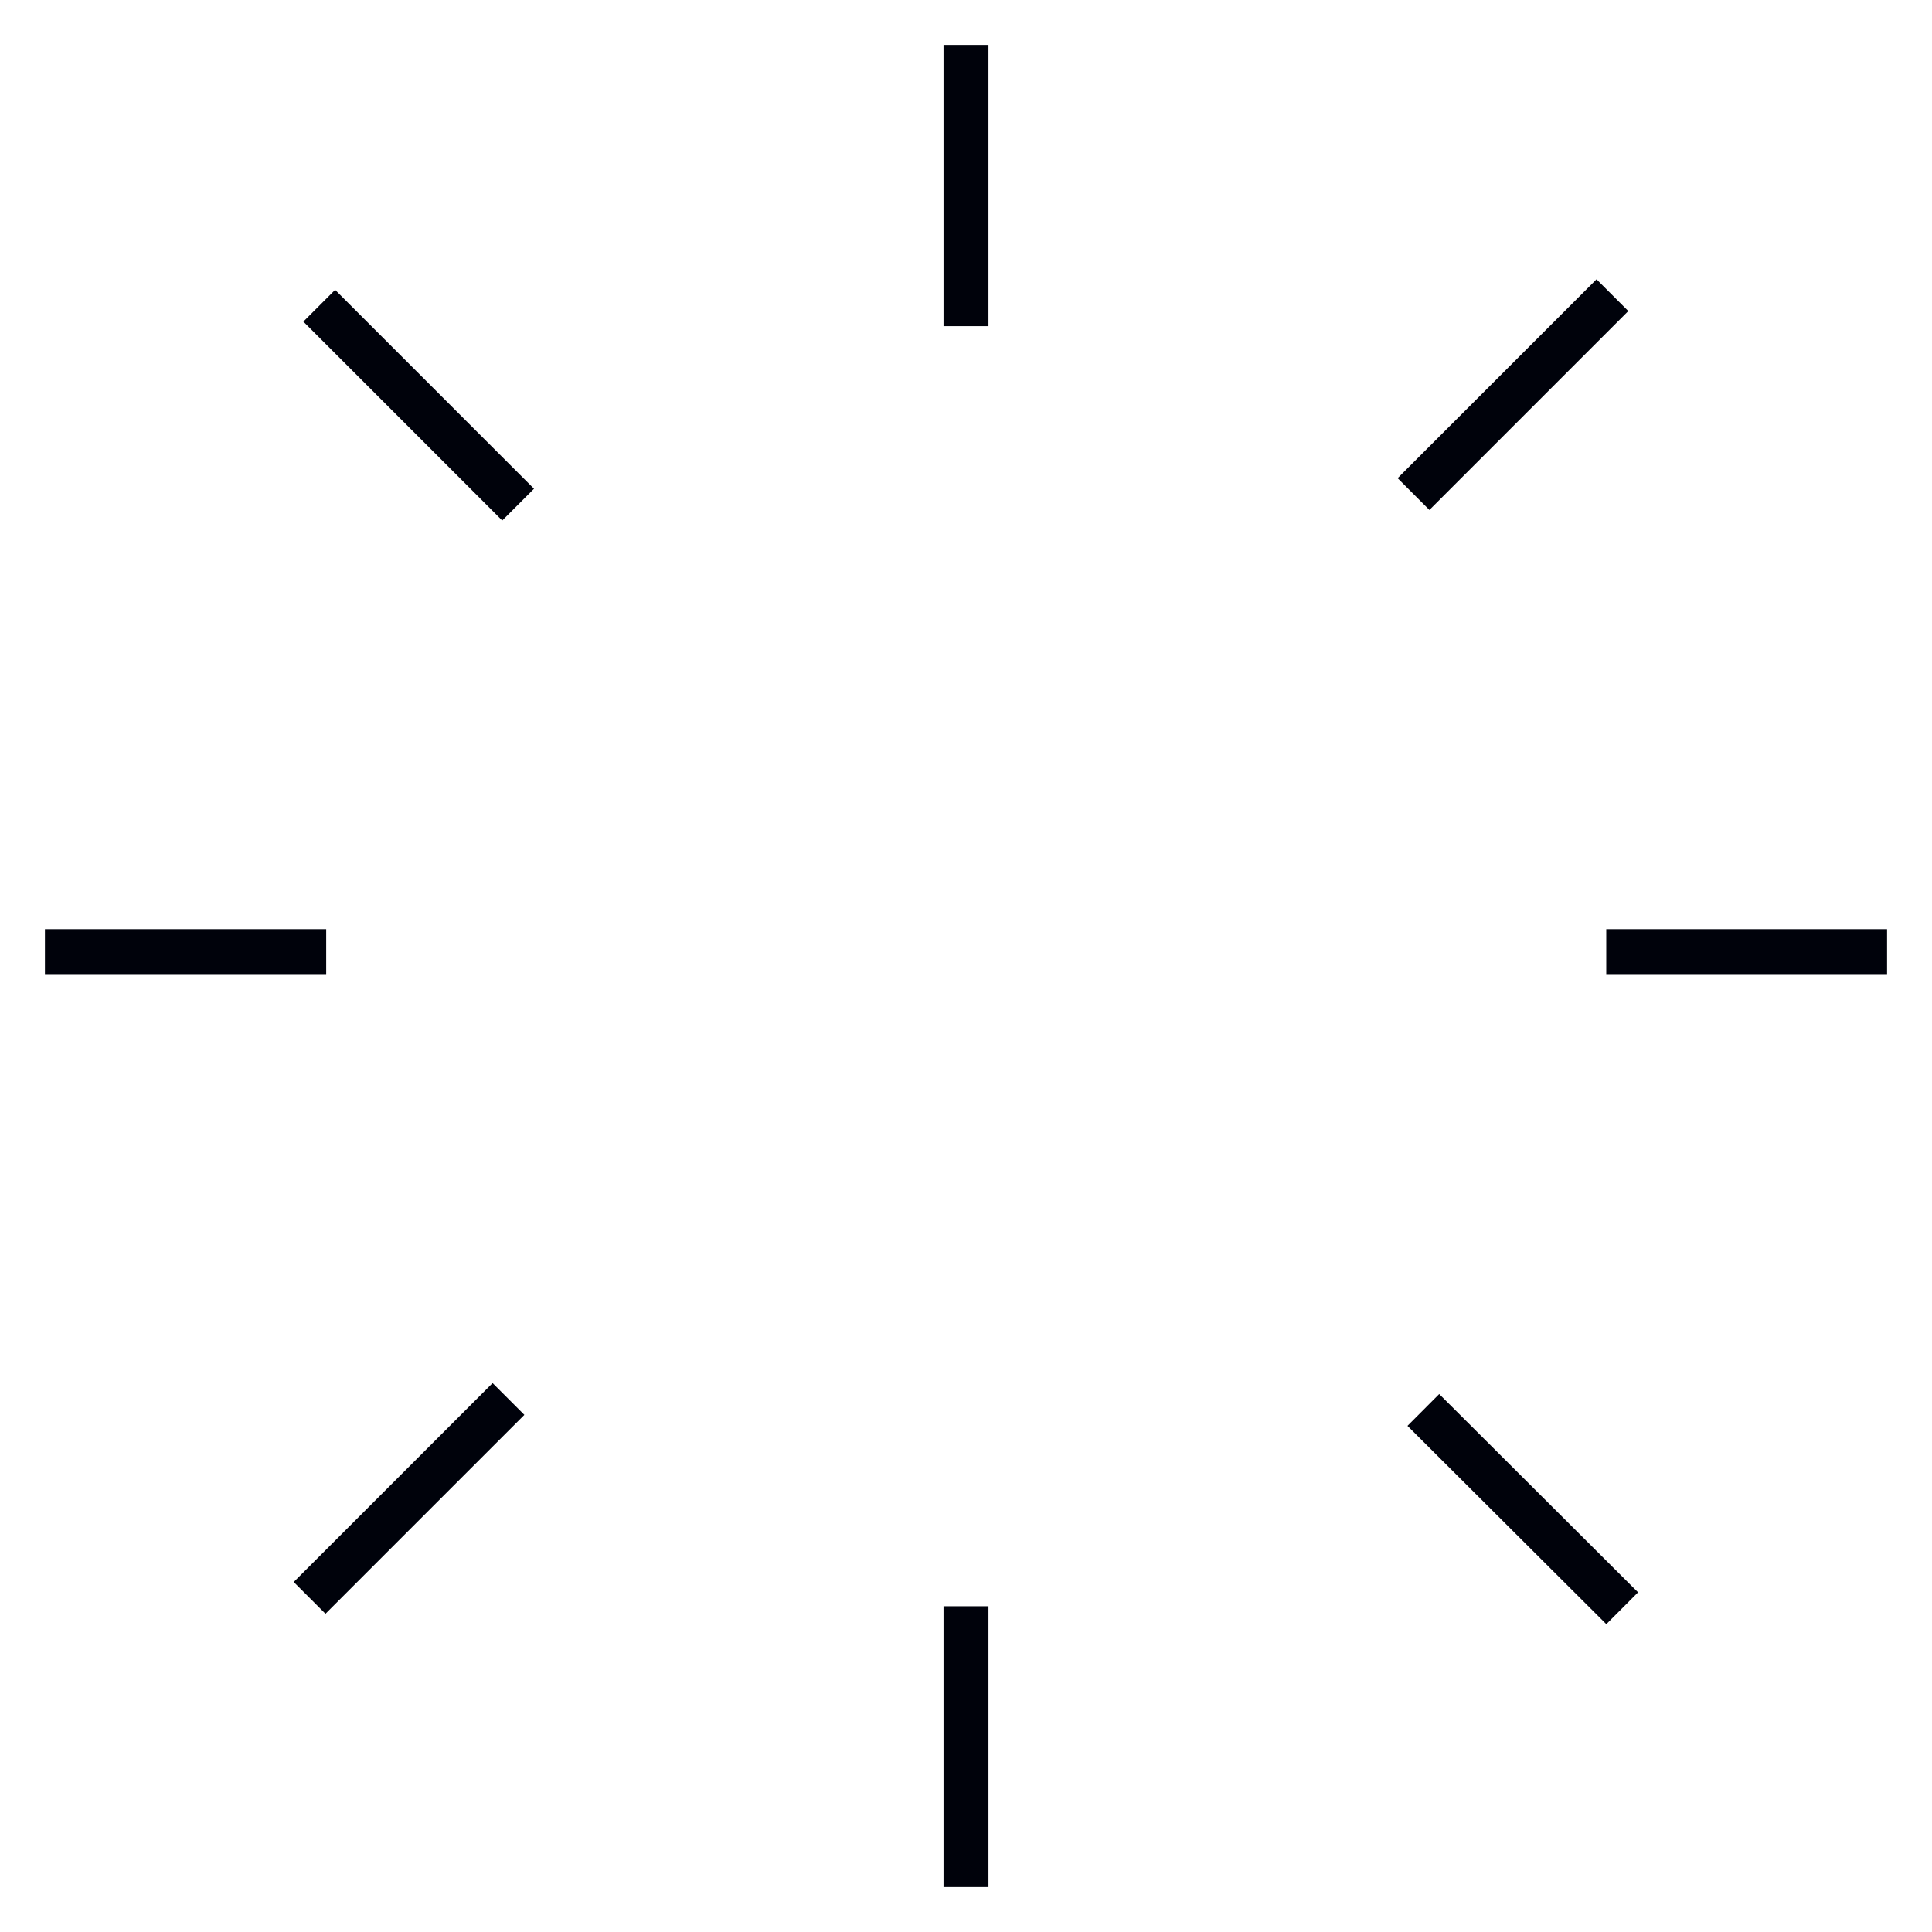 <?xml version="1.0" encoding="UTF-8"?><svg id="_イヤー_1" xmlns="http://www.w3.org/2000/svg" xmlns:xlink="http://www.w3.org/1999/xlink" viewBox="0 0 43 43"><defs><style>.cls-1{fill:none;}.cls-2{clip-path:url(#clippath);}.cls-3{fill:#00020b;}.cls-4{clip-path:url(#clippath-1);}</style><clipPath id="clippath"><rect class="cls-1" width="43" height="43"/></clipPath><clipPath id="clippath-1"><rect class="cls-1" x="1" y="1" width="41" height="41"/></clipPath></defs><g class="cls-2"><g class="cls-4"><g><rect class="cls-3" x="21" y="1" width="1" height="6.26"/><rect class="cls-3" x="21" y="35.75" width="1" height="6.25"/><rect class="cls-3" x="1" y="20.68" width="6.26" height="1"/><rect class="cls-3" x="35.75" y="20.68" width="6.25" height="1"/><rect class="cls-3" x="8.82" y="5.89" width="1" height="6.26" transform="translate(-3.65 9.23) rotate(-45)"/><rect class="cls-3" x="33.39" y="30.46" width="1" height="6.25" transform="translate(-13.82 33.87) rotate(-45.08)"/><rect class="cls-3" x="5.98" y="32.85" width="6.26" height="1" transform="translate(-20.92 16.21) rotate(-45)"/><rect class="cls-3" x="30.55" y="8.28" width="6.26" height="1" transform="translate(3.65 26.39) rotate(-45)"/></g></g></g></svg>